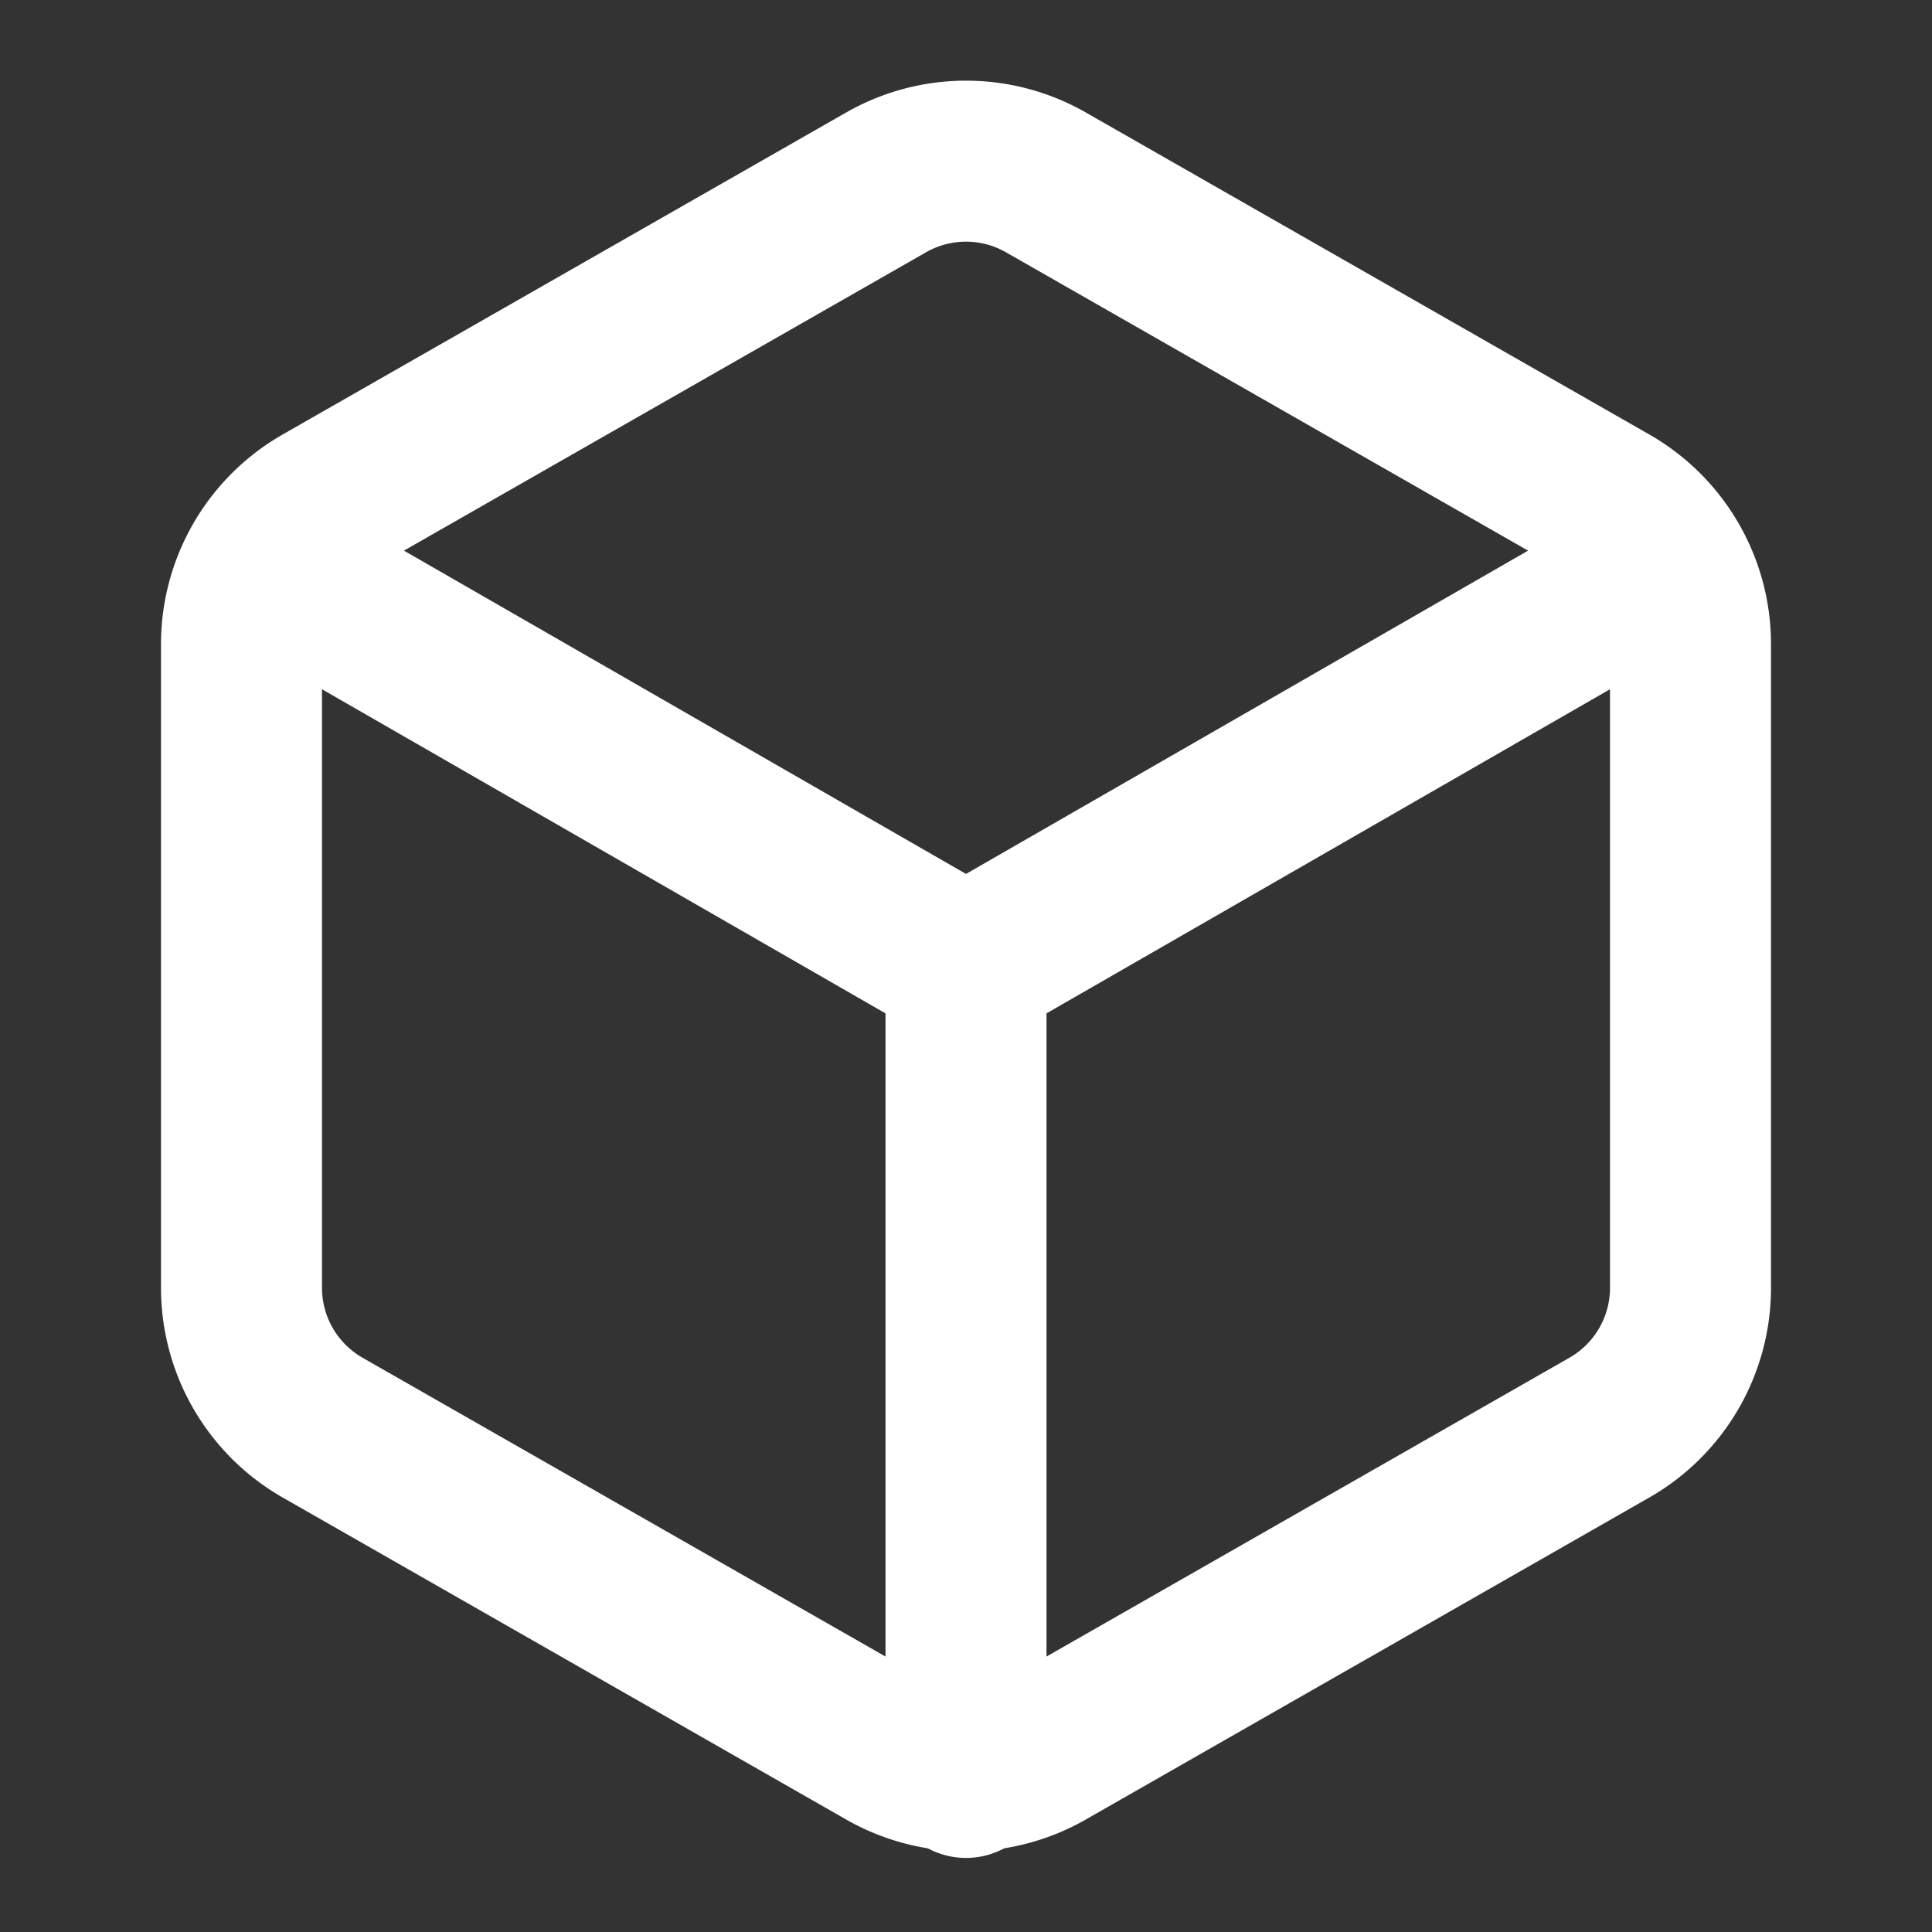 <svg xmlns="http://www.w3.org/2000/svg" class="lucide lucide-box" width="24" height="24" viewBox="0 0 24 24" fill="none" stroke="white" stroke-width="2" stroke-linecap="round" stroke-linejoin="round"><rect x="0" y="0" width="24" height="24" fill="#333333" stroke="none"/><path d="M21 16V8a2 2 0 0 0-1-1.73L13 2.27a2 2 0 0 0-2 0L4 6.27A2 2 0 0 0 3 8v8a2 2 0 0 0 1 1.73l7 4a2 2 0 0 0 2 0l7-4a2 2 0 0 0 1-1.73z"/><path d="M3.29 7 12 12.01 20.71 7"/><path d="M12 22.08V12"/></svg>